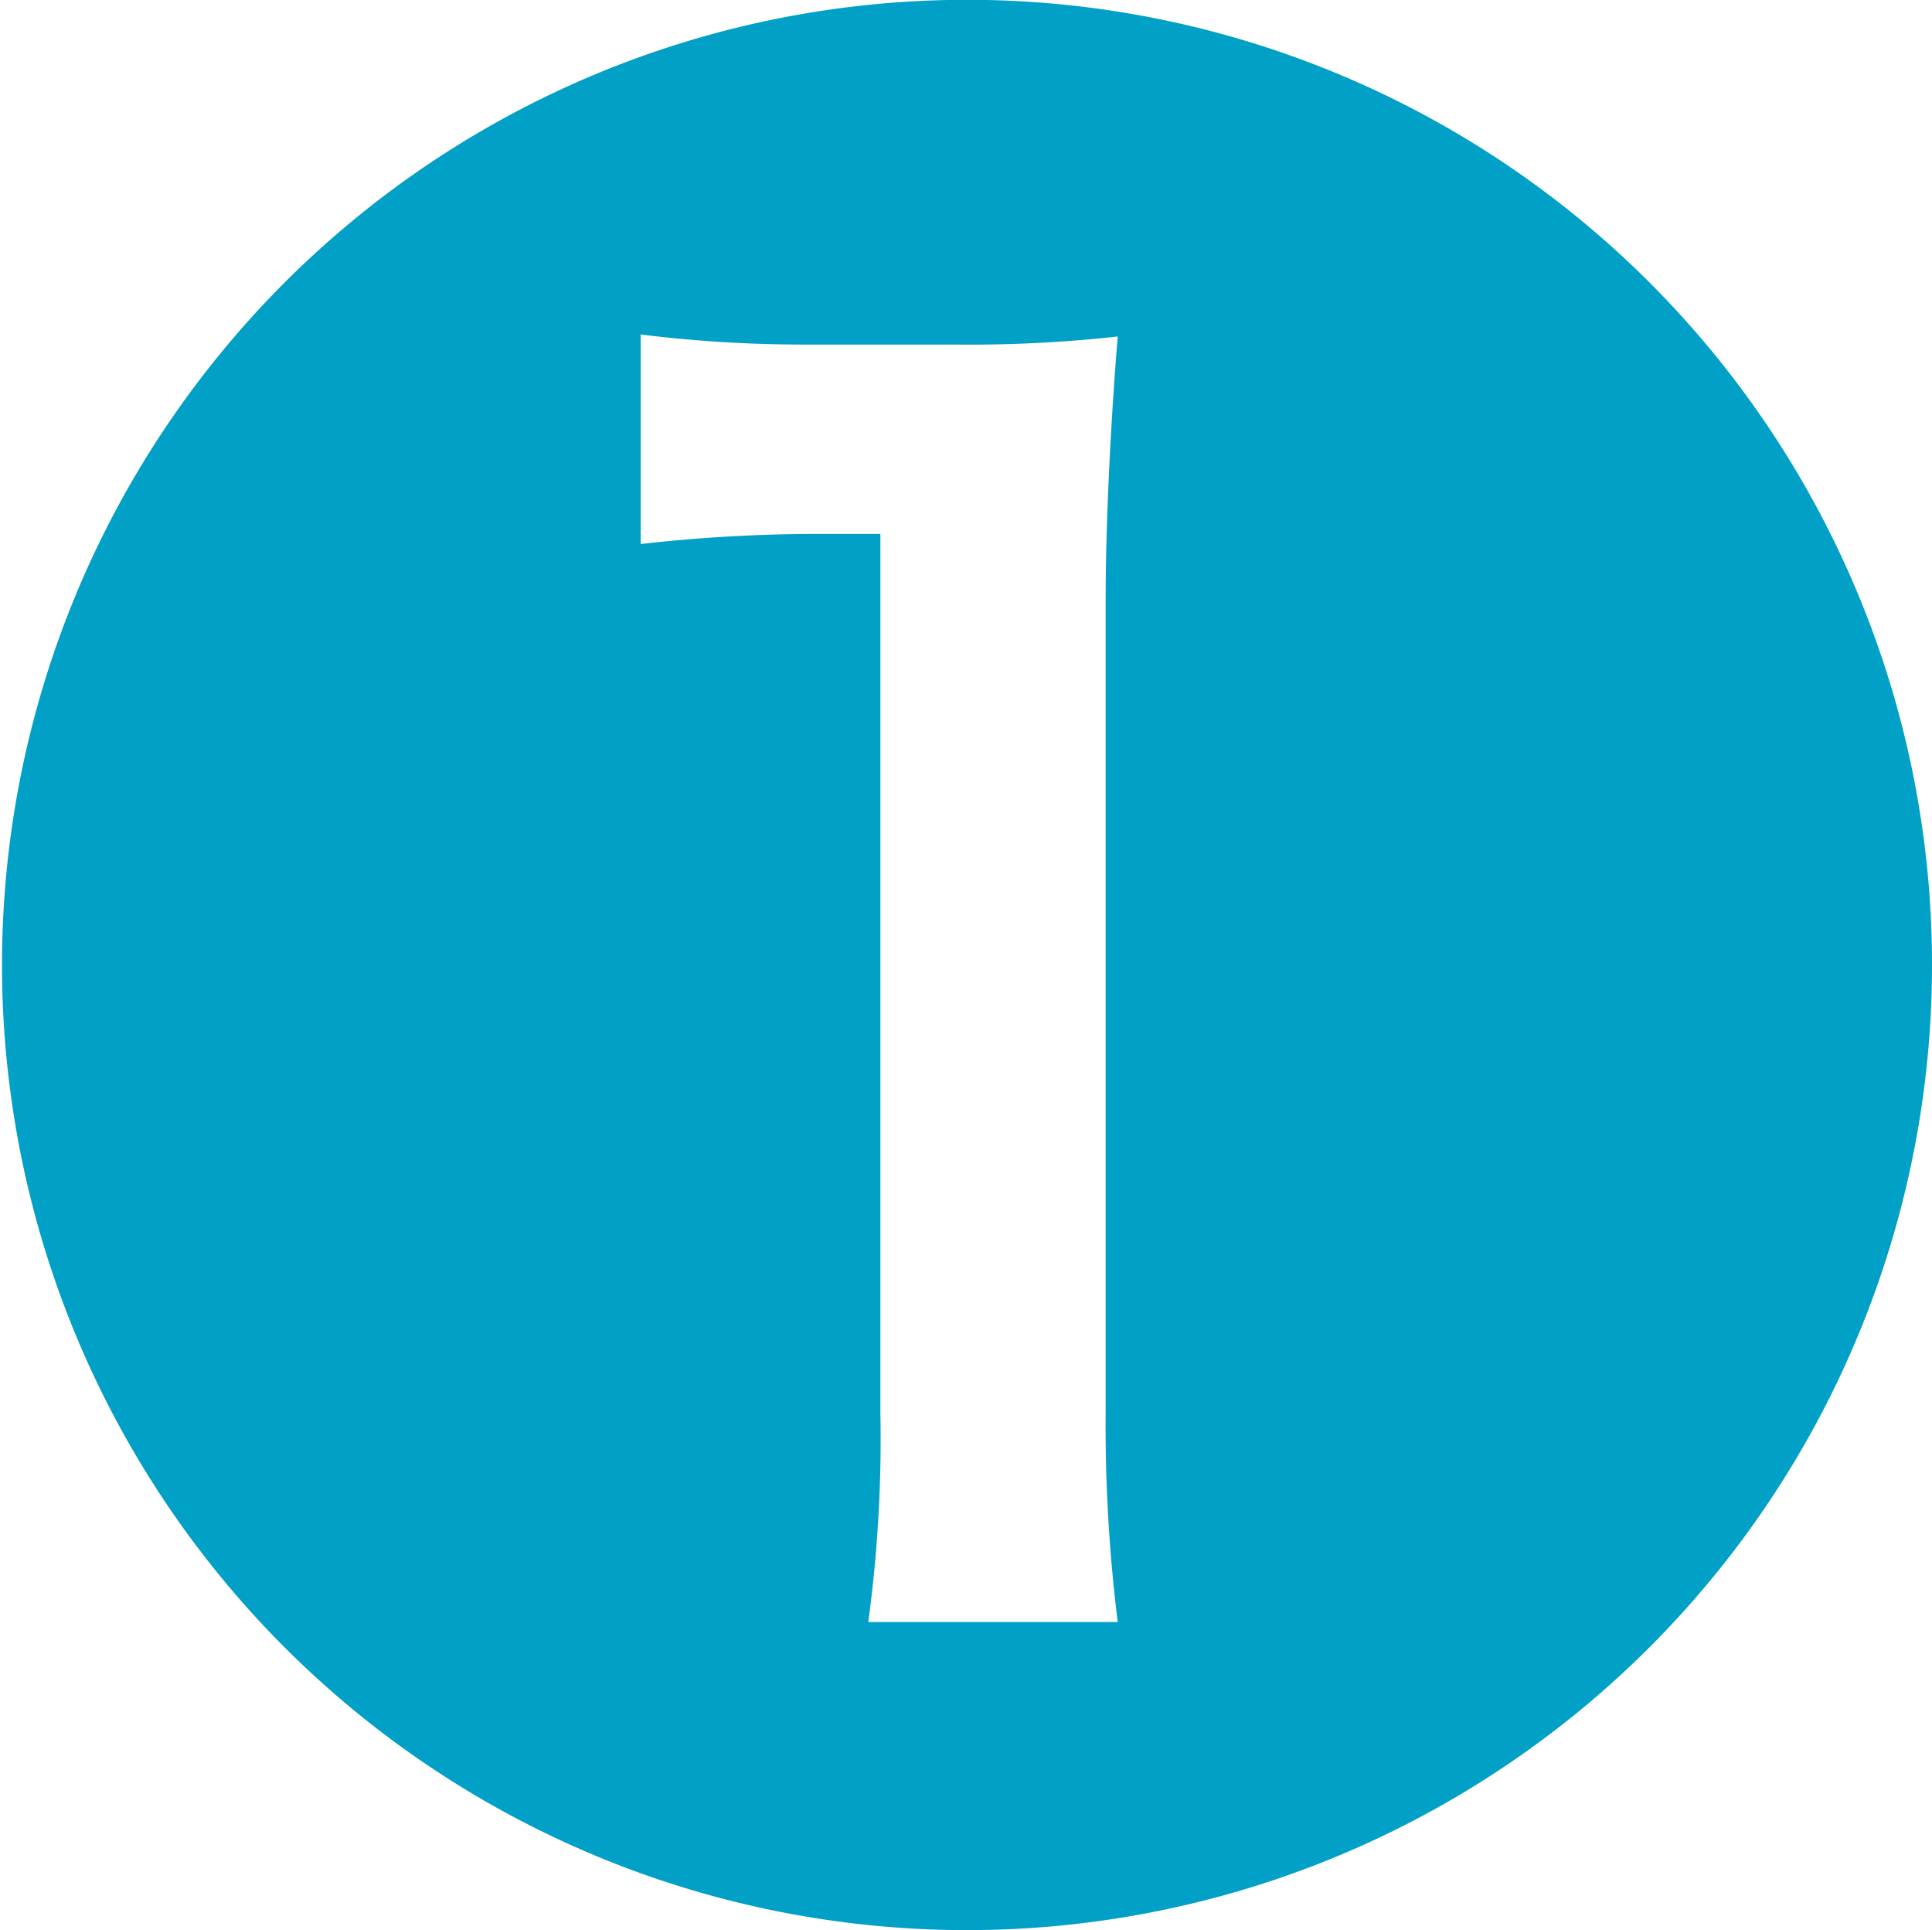 <svg xmlns="http://www.w3.org/2000/svg" width="21.098" height="21.076" viewBox="0 0 21.098 21.076"><path d="M70,.1A10.538,10.538,0,1,0,80.56,10.618,10.535,10.535,0,0,0,70,.1ZM66.458,3.754a14.364,14.364,0,0,0,1.76.11h1.65a14.766,14.766,0,0,0,1.8-.088c-.066.792-.132,1.958-.132,2.882v8.866a17.35,17.35,0,0,0,.132,2.288H68.944a14.907,14.907,0,0,0,.132-2.288V5.932h-.792a17.289,17.289,0,0,0-1.826.11Z" transform="translate(-59.462 -0.102)" fill="#01a0c6"/></svg>